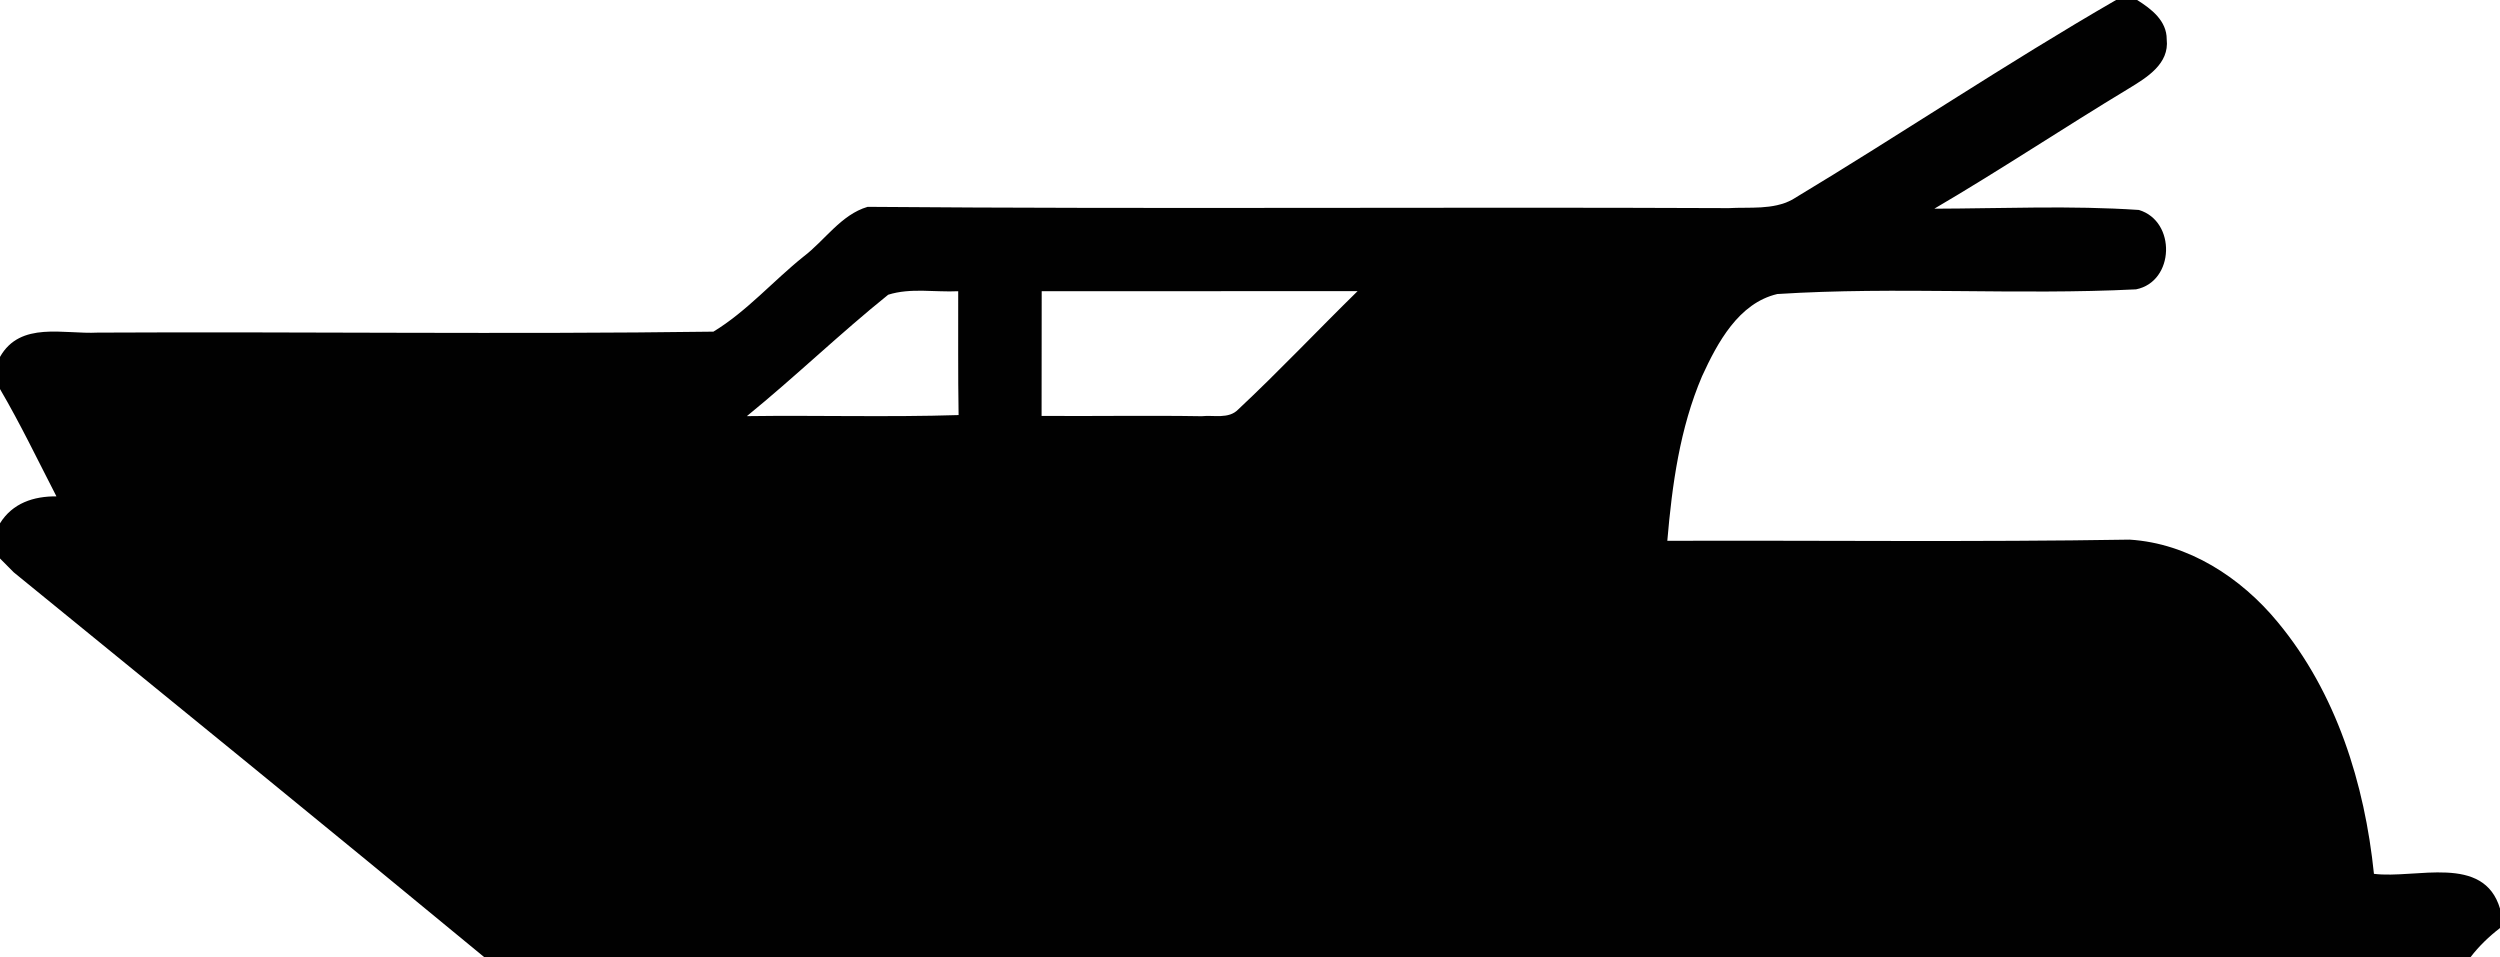 <?xml version="1.0" encoding="UTF-8"?><svg xmlns="http://www.w3.org/2000/svg" xmlns:xlink="http://www.w3.org/1999/xlink" height="365.6" preserveAspectRatio="xMidYMid meet" version="1.0" viewBox="0.0 -0.0 955.1 365.6" width="955.1" zoomAndPan="magnify"><g id="change1_1"><path d="M906.94,333.84c-3.54-34.44-14.36-69.17-36.75-96.15c-14.03-17.05-34.17-30.15-56.63-31.53 c-58.87,0.97-117.75,0.26-176.58,0.45c1.83-21.38,4.78-43.02,13.28-62.9c5.86-12.76,13.95-27.91,28.73-31.38 c45.59-2.91,91.44,0.49,137.07-1.79c14.77-2.95,15.41-26.04,1.08-30.33c-25.97-1.75-52.12-0.56-78.16-0.48 c25.15-14.74,49.47-30.93,74.43-46c6.79-4.14,15.41-9.36,14.36-18.69c0.04-7.13-5.89-11.64-11.3-15.04h-8.06 c-41.97,24.25-82.27,51.34-123.75,76.3c-7.39,3.95-16.15,2.76-24.21,3.21c-109.65-0.49-219.34,0.41-328.99-0.49 c-10.15,2.98-16.34,12.83-24.51,19.03c-11.64,9.33-21.68,20.93-34.4,28.65c-78.39,1.08-156.85-0.04-235.27,0.37 C24.4,127.75,7.76,122.6,0,136.36v12.27c7.8,13.32,14.48,27.27,21.56,41c-8.69-0.07-16.79,2.57-21.56,10.3v13.43 c1.31,1.31,3.95,3.95,5.26,5.3c59.96,48.87,120.02,97.67,179.68,146.96h758.94c3.21-4.18,7.05-7.87,11.23-11.08v-7.39 C948.88,326.12,922.95,335.85,906.94,333.84z M397.97,111.26c40.22-0.04,80.48,0,120.69-0.04c-15.3,15-30,30.59-45.63,45.22 c-3.62,3.77-9.4,2.05-13.95,2.57c-20.41-0.34-40.78,0.04-61.15-0.11C397.94,143.01,397.94,127.15,397.97,111.26z M339.32,112.6 c8.58-2.72,17.87-0.9,26.75-1.34c0.04,15.78-0.11,31.53,0.15,47.31c-26.94,0.86-53.91,0.04-80.89,0.41 C303.73,144.01,320.86,127.45,339.32,112.6z" fill="#010101"/></g></svg>